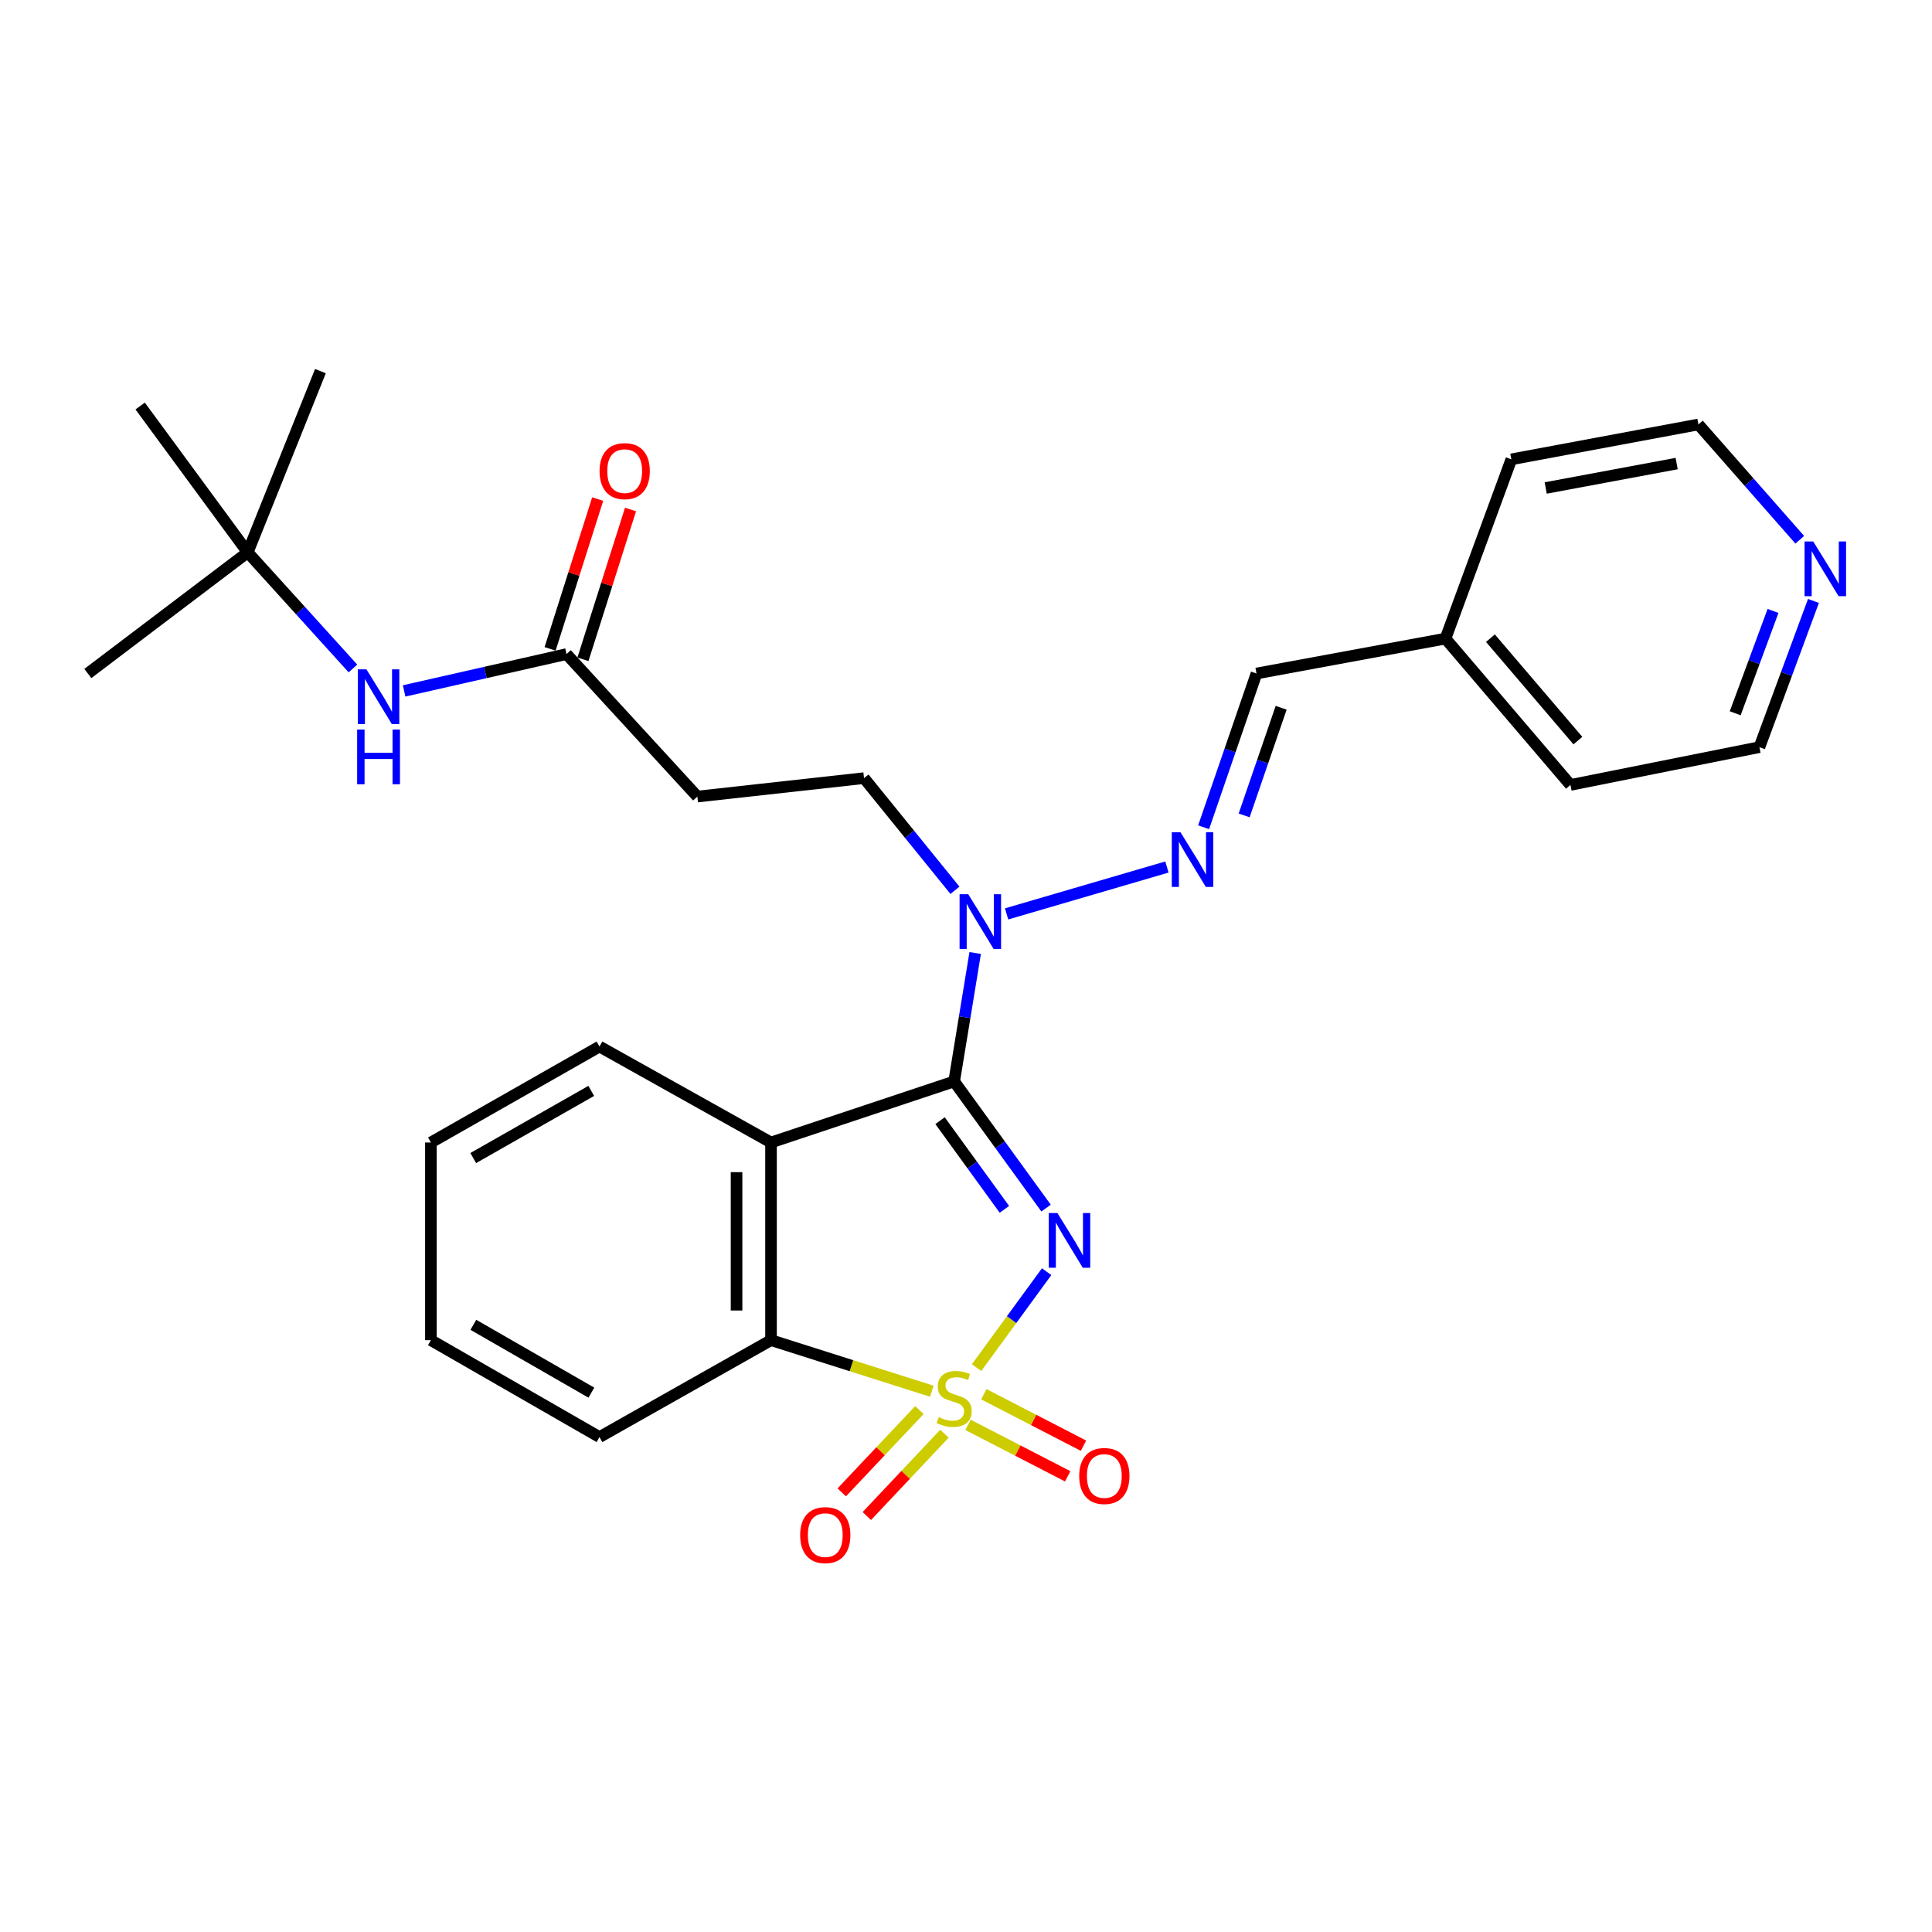<?xml version='1.0' encoding='iso-8859-1'?>
<svg version='1.1' baseProfile='full'
              xmlns='http://www.w3.org/2000/svg'
                      xmlns:rdkit='http://www.rdkit.org/xml'
                      xmlns:xlink='http://www.w3.org/1999/xlink'
                  xml:space='preserve'
width='1000px' height='1000px' viewBox='0 0 1000 1000'>
<!-- END OF HEADER -->
<rect style='opacity:1.0;fill:#FFFFFF;stroke:none' width='1000' height='1000' x='0' y='0'> </rect>
<path class='bond-0' d='M 505.481,707.866 L 523.609,683.039' style='fill:none;fill-rule:evenodd;stroke:#CCCC00;stroke-width:6px;stroke-linecap:butt;stroke-linejoin:miter;stroke-opacity:1' />
<path class='bond-0' d='M 523.609,683.039 L 541.737,658.212' style='fill:none;fill-rule:evenodd;stroke:#0000FF;stroke-width:6px;stroke-linecap:butt;stroke-linejoin:miter;stroke-opacity:1' />
<path class='bond-3' d='M 482.304,720.094 L 440.69,706.878' style='fill:none;fill-rule:evenodd;stroke:#CCCC00;stroke-width:6px;stroke-linecap:butt;stroke-linejoin:miter;stroke-opacity:1' />
<path class='bond-3' d='M 440.69,706.878 L 399.076,693.662' style='fill:none;fill-rule:evenodd;stroke:#000000;stroke-width:6px;stroke-linecap:butt;stroke-linejoin:miter;stroke-opacity:1' />
<path class='bond-6' d='M 501.046,737.508 L 526.843,750.824' style='fill:none;fill-rule:evenodd;stroke:#CCCC00;stroke-width:6px;stroke-linecap:butt;stroke-linejoin:miter;stroke-opacity:1' />
<path class='bond-6' d='M 526.843,750.824 L 552.64,764.14' style='fill:none;fill-rule:evenodd;stroke:#FF0000;stroke-width:6px;stroke-linecap:butt;stroke-linejoin:miter;stroke-opacity:1' />
<path class='bond-6' d='M 509.228,721.658 L 535.025,734.974' style='fill:none;fill-rule:evenodd;stroke:#CCCC00;stroke-width:6px;stroke-linecap:butt;stroke-linejoin:miter;stroke-opacity:1' />
<path class='bond-6' d='M 535.025,734.974 L 560.821,748.29' style='fill:none;fill-rule:evenodd;stroke:#FF0000;stroke-width:6px;stroke-linecap:butt;stroke-linejoin:miter;stroke-opacity:1' />
<path class='bond-7' d='M 475.872,729.851 L 455.777,751.154' style='fill:none;fill-rule:evenodd;stroke:#CCCC00;stroke-width:6px;stroke-linecap:butt;stroke-linejoin:miter;stroke-opacity:1' />
<path class='bond-7' d='M 455.777,751.154 L 435.683,772.458' style='fill:none;fill-rule:evenodd;stroke:#FF0000;stroke-width:6px;stroke-linecap:butt;stroke-linejoin:miter;stroke-opacity:1' />
<path class='bond-7' d='M 488.847,742.09 L 468.753,763.393' style='fill:none;fill-rule:evenodd;stroke:#CCCC00;stroke-width:6px;stroke-linecap:butt;stroke-linejoin:miter;stroke-opacity:1' />
<path class='bond-7' d='M 468.753,763.393 L 448.658,784.697' style='fill:none;fill-rule:evenodd;stroke:#FF0000;stroke-width:6px;stroke-linecap:butt;stroke-linejoin:miter;stroke-opacity:1' />
<path class='bond-1' d='M 541.447,625.313 L 517.658,592.529' style='fill:none;fill-rule:evenodd;stroke:#0000FF;stroke-width:6px;stroke-linecap:butt;stroke-linejoin:miter;stroke-opacity:1' />
<path class='bond-1' d='M 517.658,592.529 L 493.87,559.745' style='fill:none;fill-rule:evenodd;stroke:#000000;stroke-width:6px;stroke-linecap:butt;stroke-linejoin:miter;stroke-opacity:1' />
<path class='bond-1' d='M 519.873,625.953 L 503.221,603.004' style='fill:none;fill-rule:evenodd;stroke:#0000FF;stroke-width:6px;stroke-linecap:butt;stroke-linejoin:miter;stroke-opacity:1' />
<path class='bond-1' d='M 503.221,603.004 L 486.57,580.056' style='fill:none;fill-rule:evenodd;stroke:#000000;stroke-width:6px;stroke-linecap:butt;stroke-linejoin:miter;stroke-opacity:1' />
<path class='bond-4' d='M 493.87,559.745 L 499.312,526.506' style='fill:none;fill-rule:evenodd;stroke:#000000;stroke-width:6px;stroke-linecap:butt;stroke-linejoin:miter;stroke-opacity:1' />
<path class='bond-4' d='M 499.312,526.506 L 504.755,493.266' style='fill:none;fill-rule:evenodd;stroke:#0000FF;stroke-width:6px;stroke-linecap:butt;stroke-linejoin:miter;stroke-opacity:1' />
<path class='bond-28' d='M 493.87,559.745 L 399.076,591.356' style='fill:none;fill-rule:evenodd;stroke:#000000;stroke-width:6px;stroke-linecap:butt;stroke-linejoin:miter;stroke-opacity:1' />
<path class='bond-2' d='M 399.076,591.356 L 399.076,693.662' style='fill:none;fill-rule:evenodd;stroke:#000000;stroke-width:6px;stroke-linecap:butt;stroke-linejoin:miter;stroke-opacity:1' />
<path class='bond-2' d='M 381.239,606.702 L 381.239,678.316' style='fill:none;fill-rule:evenodd;stroke:#000000;stroke-width:6px;stroke-linecap:butt;stroke-linejoin:miter;stroke-opacity:1' />
<path class='bond-16' d='M 399.076,591.356 L 310.296,541.69' style='fill:none;fill-rule:evenodd;stroke:#000000;stroke-width:6px;stroke-linecap:butt;stroke-linejoin:miter;stroke-opacity:1' />
<path class='bond-18' d='M 399.076,693.662 L 310.296,743.824' style='fill:none;fill-rule:evenodd;stroke:#000000;stroke-width:6px;stroke-linecap:butt;stroke-linejoin:miter;stroke-opacity:1' />
<path class='bond-5' d='M 521.017,473.033 L 604.007,448.767' style='fill:none;fill-rule:evenodd;stroke:#0000FF;stroke-width:6px;stroke-linecap:butt;stroke-linejoin:miter;stroke-opacity:1' />
<path class='bond-11' d='M 494.287,460.816 L 470.751,431.787' style='fill:none;fill-rule:evenodd;stroke:#0000FF;stroke-width:6px;stroke-linecap:butt;stroke-linejoin:miter;stroke-opacity:1' />
<path class='bond-11' d='M 470.751,431.787 L 447.216,402.758' style='fill:none;fill-rule:evenodd;stroke:#000000;stroke-width:6px;stroke-linecap:butt;stroke-linejoin:miter;stroke-opacity:1' />
<path class='bond-12' d='M 622.997,428.188 L 636.679,388.395' style='fill:none;fill-rule:evenodd;stroke:#0000FF;stroke-width:6px;stroke-linecap:butt;stroke-linejoin:miter;stroke-opacity:1' />
<path class='bond-12' d='M 636.679,388.395 L 650.361,348.603' style='fill:none;fill-rule:evenodd;stroke:#000000;stroke-width:6px;stroke-linecap:butt;stroke-linejoin:miter;stroke-opacity:1' />
<path class='bond-12' d='M 643.97,422.05 L 653.547,394.195' style='fill:none;fill-rule:evenodd;stroke:#0000FF;stroke-width:6px;stroke-linecap:butt;stroke-linejoin:miter;stroke-opacity:1' />
<path class='bond-12' d='M 653.547,394.195 L 663.125,366.34' style='fill:none;fill-rule:evenodd;stroke:#000000;stroke-width:6px;stroke-linecap:butt;stroke-linejoin:miter;stroke-opacity:1' />
<path class='bond-8' d='M 293.232,338.555 L 360.954,412.301' style='fill:none;fill-rule:evenodd;stroke:#000000;stroke-width:6px;stroke-linecap:butt;stroke-linejoin:miter;stroke-opacity:1' />
<path class='bond-10' d='M 293.232,338.555 L 251.203,348.088' style='fill:none;fill-rule:evenodd;stroke:#000000;stroke-width:6px;stroke-linecap:butt;stroke-linejoin:miter;stroke-opacity:1' />
<path class='bond-10' d='M 251.203,348.088 L 209.175,357.621' style='fill:none;fill-rule:evenodd;stroke:#0000FF;stroke-width:6px;stroke-linecap:butt;stroke-linejoin:miter;stroke-opacity:1' />
<path class='bond-14' d='M 301.732,341.254 L 314.046,302.485' style='fill:none;fill-rule:evenodd;stroke:#000000;stroke-width:6px;stroke-linecap:butt;stroke-linejoin:miter;stroke-opacity:1' />
<path class='bond-14' d='M 314.046,302.485 L 326.36,263.716' style='fill:none;fill-rule:evenodd;stroke:#FF0000;stroke-width:6px;stroke-linecap:butt;stroke-linejoin:miter;stroke-opacity:1' />
<path class='bond-14' d='M 284.732,335.855 L 297.046,297.086' style='fill:none;fill-rule:evenodd;stroke:#000000;stroke-width:6px;stroke-linecap:butt;stroke-linejoin:miter;stroke-opacity:1' />
<path class='bond-14' d='M 297.046,297.086 L 309.359,258.317' style='fill:none;fill-rule:evenodd;stroke:#FF0000;stroke-width:6px;stroke-linecap:butt;stroke-linejoin:miter;stroke-opacity:1' />
<path class='bond-9' d='M 360.954,412.301 L 447.216,402.758' style='fill:none;fill-rule:evenodd;stroke:#000000;stroke-width:6px;stroke-linecap:butt;stroke-linejoin:miter;stroke-opacity:1' />
<path class='bond-15' d='M 182.679,345.99 L 155.449,315.943' style='fill:none;fill-rule:evenodd;stroke:#0000FF;stroke-width:6px;stroke-linecap:butt;stroke-linejoin:miter;stroke-opacity:1' />
<path class='bond-15' d='M 155.449,315.943 L 128.219,285.895' style='fill:none;fill-rule:evenodd;stroke:#000000;stroke-width:6px;stroke-linecap:butt;stroke-linejoin:miter;stroke-opacity:1' />
<path class='bond-17' d='M 650.361,348.603 L 748.178,330.538' style='fill:none;fill-rule:evenodd;stroke:#000000;stroke-width:6px;stroke-linecap:butt;stroke-linejoin:miter;stroke-opacity:1' />
<path class='bond-13' d='M 938.641,311.047 L 924.658,348.886' style='fill:none;fill-rule:evenodd;stroke:#0000FF;stroke-width:6px;stroke-linecap:butt;stroke-linejoin:miter;stroke-opacity:1' />
<path class='bond-13' d='M 924.658,348.886 L 910.674,386.725' style='fill:none;fill-rule:evenodd;stroke:#000000;stroke-width:6px;stroke-linecap:butt;stroke-linejoin:miter;stroke-opacity:1' />
<path class='bond-13' d='M 917.715,316.216 L 907.926,342.703' style='fill:none;fill-rule:evenodd;stroke:#0000FF;stroke-width:6px;stroke-linecap:butt;stroke-linejoin:miter;stroke-opacity:1' />
<path class='bond-13' d='M 907.926,342.703 L 898.138,369.19' style='fill:none;fill-rule:evenodd;stroke:#000000;stroke-width:6px;stroke-linecap:butt;stroke-linejoin:miter;stroke-opacity:1' />
<path class='bond-30' d='M 931.556,279.38 L 905.324,249.54' style='fill:none;fill-rule:evenodd;stroke:#0000FF;stroke-width:6px;stroke-linecap:butt;stroke-linejoin:miter;stroke-opacity:1' />
<path class='bond-30' d='M 905.324,249.54 L 879.093,219.7' style='fill:none;fill-rule:evenodd;stroke:#000000;stroke-width:6px;stroke-linecap:butt;stroke-linejoin:miter;stroke-opacity:1' />
<path class='bond-21' d='M 128.219,285.895 L 45.455,348.603' style='fill:none;fill-rule:evenodd;stroke:#000000;stroke-width:6px;stroke-linecap:butt;stroke-linejoin:miter;stroke-opacity:1' />
<path class='bond-22' d='M 128.219,285.895 L 72.547,210.157' style='fill:none;fill-rule:evenodd;stroke:#000000;stroke-width:6px;stroke-linecap:butt;stroke-linejoin:miter;stroke-opacity:1' />
<path class='bond-23' d='M 128.219,285.895 L 165.855,192.092' style='fill:none;fill-rule:evenodd;stroke:#000000;stroke-width:6px;stroke-linecap:butt;stroke-linejoin:miter;stroke-opacity:1' />
<path class='bond-29' d='M 310.296,541.69 L 223.033,591.356' style='fill:none;fill-rule:evenodd;stroke:#000000;stroke-width:6px;stroke-linecap:butt;stroke-linejoin:miter;stroke-opacity:1' />
<path class='bond-29' d='M 306.03,564.642 L 244.946,599.408' style='fill:none;fill-rule:evenodd;stroke:#000000;stroke-width:6px;stroke-linecap:butt;stroke-linejoin:miter;stroke-opacity:1' />
<path class='bond-24' d='M 748.178,330.538 L 782.267,237.755' style='fill:none;fill-rule:evenodd;stroke:#000000;stroke-width:6px;stroke-linecap:butt;stroke-linejoin:miter;stroke-opacity:1' />
<path class='bond-25' d='M 748.178,330.538 L 812.858,406.286' style='fill:none;fill-rule:evenodd;stroke:#000000;stroke-width:6px;stroke-linecap:butt;stroke-linejoin:miter;stroke-opacity:1' />
<path class='bond-25' d='M 771.445,330.317 L 816.72,383.341' style='fill:none;fill-rule:evenodd;stroke:#000000;stroke-width:6px;stroke-linecap:butt;stroke-linejoin:miter;stroke-opacity:1' />
<path class='bond-27' d='M 310.296,743.824 L 223.033,693.662' style='fill:none;fill-rule:evenodd;stroke:#000000;stroke-width:6px;stroke-linecap:butt;stroke-linejoin:miter;stroke-opacity:1' />
<path class='bond-27' d='M 306.096,720.836 L 245.012,685.722' style='fill:none;fill-rule:evenodd;stroke:#000000;stroke-width:6px;stroke-linecap:butt;stroke-linejoin:miter;stroke-opacity:1' />
<path class='bond-19' d='M 879.093,219.7 L 782.267,237.755' style='fill:none;fill-rule:evenodd;stroke:#000000;stroke-width:6px;stroke-linecap:butt;stroke-linejoin:miter;stroke-opacity:1' />
<path class='bond-19' d='M 867.839,239.943 L 800.06,252.582' style='fill:none;fill-rule:evenodd;stroke:#000000;stroke-width:6px;stroke-linecap:butt;stroke-linejoin:miter;stroke-opacity:1' />
<path class='bond-20' d='M 910.674,386.725 L 812.858,406.286' style='fill:none;fill-rule:evenodd;stroke:#000000;stroke-width:6px;stroke-linecap:butt;stroke-linejoin:miter;stroke-opacity:1' />
<path class='bond-26' d='M 223.033,591.356 L 223.033,693.662' style='fill:none;fill-rule:evenodd;stroke:#000000;stroke-width:6px;stroke-linecap:butt;stroke-linejoin:miter;stroke-opacity:1' />
<path  class='atom-0' d='M 485.87 733.487
Q 486.19 733.607, 487.51 734.167
Q 488.83 734.727, 490.27 735.087
Q 491.75 735.407, 493.19 735.407
Q 495.87 735.407, 497.43 734.127
Q 498.99 732.807, 498.99 730.527
Q 498.99 728.967, 498.19 728.007
Q 497.43 727.047, 496.23 726.527
Q 495.03 726.007, 493.03 725.407
Q 490.51 724.647, 488.99 723.927
Q 487.51 723.207, 486.43 721.687
Q 485.39 720.167, 485.39 717.607
Q 485.39 714.047, 487.79 711.847
Q 490.23 709.647, 495.03 709.647
Q 498.31 709.647, 502.03 711.207
L 501.11 714.287
Q 497.71 712.887, 495.15 712.887
Q 492.39 712.887, 490.87 714.047
Q 489.35 715.167, 489.39 717.127
Q 489.39 718.647, 490.15 719.567
Q 490.95 720.487, 492.07 721.007
Q 493.23 721.527, 495.15 722.127
Q 497.71 722.927, 499.23 723.727
Q 500.75 724.527, 501.83 726.167
Q 502.95 727.767, 502.95 730.527
Q 502.95 734.447, 500.31 736.567
Q 497.71 738.647, 493.35 738.647
Q 490.83 738.647, 488.91 738.087
Q 487.03 737.567, 484.79 736.647
L 485.87 733.487
' fill='#CCCC00'/>
<path  class='atom-1' d='M 547.305 627.854
L 556.585 642.854
Q 557.505 644.334, 558.985 647.014
Q 560.465 649.694, 560.545 649.854
L 560.545 627.854
L 564.305 627.854
L 564.305 656.174
L 560.425 656.174
L 550.465 639.774
Q 549.305 637.854, 548.065 635.654
Q 546.865 633.454, 546.505 632.774
L 546.505 656.174
L 542.825 656.174
L 542.825 627.854
L 547.305 627.854
' fill='#0000FF'/>
<path  class='atom-5' d='M 501.156 462.85
L 510.436 477.85
Q 511.356 479.33, 512.836 482.01
Q 514.316 484.69, 514.396 484.85
L 514.396 462.85
L 518.156 462.85
L 518.156 491.17
L 514.276 491.17
L 504.316 474.77
Q 503.156 472.85, 501.916 470.65
Q 500.716 468.45, 500.356 467.77
L 500.356 491.17
L 496.676 491.17
L 496.676 462.85
L 501.156 462.85
' fill='#0000FF'/>
<path  class='atom-6' d='M 610.994 430.734
L 620.274 445.734
Q 621.194 447.214, 622.674 449.894
Q 624.154 452.574, 624.234 452.734
L 624.234 430.734
L 627.994 430.734
L 627.994 459.054
L 624.114 459.054
L 614.154 442.654
Q 612.994 440.734, 611.754 438.534
Q 610.554 436.334, 610.194 435.654
L 610.194 459.054
L 606.514 459.054
L 606.514 430.734
L 610.994 430.734
' fill='#0000FF'/>
<path  class='atom-7' d='M 558.6 763.971
Q 558.6 757.171, 561.96 753.371
Q 565.32 749.571, 571.6 749.571
Q 577.88 749.571, 581.24 753.371
Q 584.6 757.171, 584.6 763.971
Q 584.6 770.851, 581.2 774.771
Q 577.8 778.651, 571.6 778.651
Q 565.36 778.651, 561.96 774.771
Q 558.6 770.891, 558.6 763.971
M 571.6 775.451
Q 575.92 775.451, 578.24 772.571
Q 580.6 769.651, 580.6 763.971
Q 580.6 758.411, 578.24 755.611
Q 575.92 752.771, 571.6 752.771
Q 567.28 752.771, 564.92 755.571
Q 562.6 758.371, 562.6 763.971
Q 562.6 769.691, 564.92 772.571
Q 567.28 775.451, 571.6 775.451
' fill='#FF0000'/>
<path  class='atom-8' d='M 414.159 794.571
Q 414.159 787.771, 417.519 783.971
Q 420.879 780.171, 427.159 780.171
Q 433.439 780.171, 436.799 783.971
Q 440.159 787.771, 440.159 794.571
Q 440.159 801.451, 436.759 805.371
Q 433.359 809.251, 427.159 809.251
Q 420.919 809.251, 417.519 805.371
Q 414.159 801.491, 414.159 794.571
M 427.159 806.051
Q 431.479 806.051, 433.799 803.171
Q 436.159 800.251, 436.159 794.571
Q 436.159 789.011, 433.799 786.211
Q 431.479 783.371, 427.159 783.371
Q 422.839 783.371, 420.479 786.171
Q 418.159 788.971, 418.159 794.571
Q 418.159 800.291, 420.479 803.171
Q 422.839 806.051, 427.159 806.051
' fill='#FF0000'/>
<path  class='atom-11' d='M 189.68 346.463
L 198.96 361.463
Q 199.88 362.943, 201.36 365.623
Q 202.84 368.303, 202.92 368.463
L 202.92 346.463
L 206.68 346.463
L 206.68 374.783
L 202.8 374.783
L 192.84 358.383
Q 191.68 356.463, 190.44 354.263
Q 189.24 352.063, 188.88 351.383
L 188.88 374.783
L 185.2 374.783
L 185.2 346.463
L 189.68 346.463
' fill='#0000FF'/>
<path  class='atom-11' d='M 184.86 377.615
L 188.7 377.615
L 188.7 389.655
L 203.18 389.655
L 203.18 377.615
L 207.02 377.615
L 207.02 405.935
L 203.18 405.935
L 203.18 392.855
L 188.7 392.855
L 188.7 405.935
L 184.86 405.935
L 184.86 377.615
' fill='#0000FF'/>
<path  class='atom-14' d='M 938.523 280.267
L 947.803 295.267
Q 948.723 296.747, 950.203 299.427
Q 951.683 302.107, 951.763 302.267
L 951.763 280.267
L 955.523 280.267
L 955.523 308.587
L 951.643 308.587
L 941.683 292.187
Q 940.523 290.267, 939.283 288.067
Q 938.083 285.867, 937.723 285.187
L 937.723 308.587
L 934.043 308.587
L 934.043 280.267
L 938.523 280.267
' fill='#0000FF'/>
<path  class='atom-15' d='M 310.337 243.85
Q 310.337 237.05, 313.697 233.25
Q 317.057 229.45, 323.337 229.45
Q 329.617 229.45, 332.977 233.25
Q 336.337 237.05, 336.337 243.85
Q 336.337 250.73, 332.937 254.65
Q 329.537 258.53, 323.337 258.53
Q 317.097 258.53, 313.697 254.65
Q 310.337 250.77, 310.337 243.85
M 323.337 255.33
Q 327.657 255.33, 329.977 252.45
Q 332.337 249.53, 332.337 243.85
Q 332.337 238.29, 329.977 235.49
Q 327.657 232.65, 323.337 232.65
Q 319.017 232.65, 316.657 235.45
Q 314.337 238.25, 314.337 243.85
Q 314.337 249.57, 316.657 252.45
Q 319.017 255.33, 323.337 255.33
' fill='#FF0000'/>
</svg>
